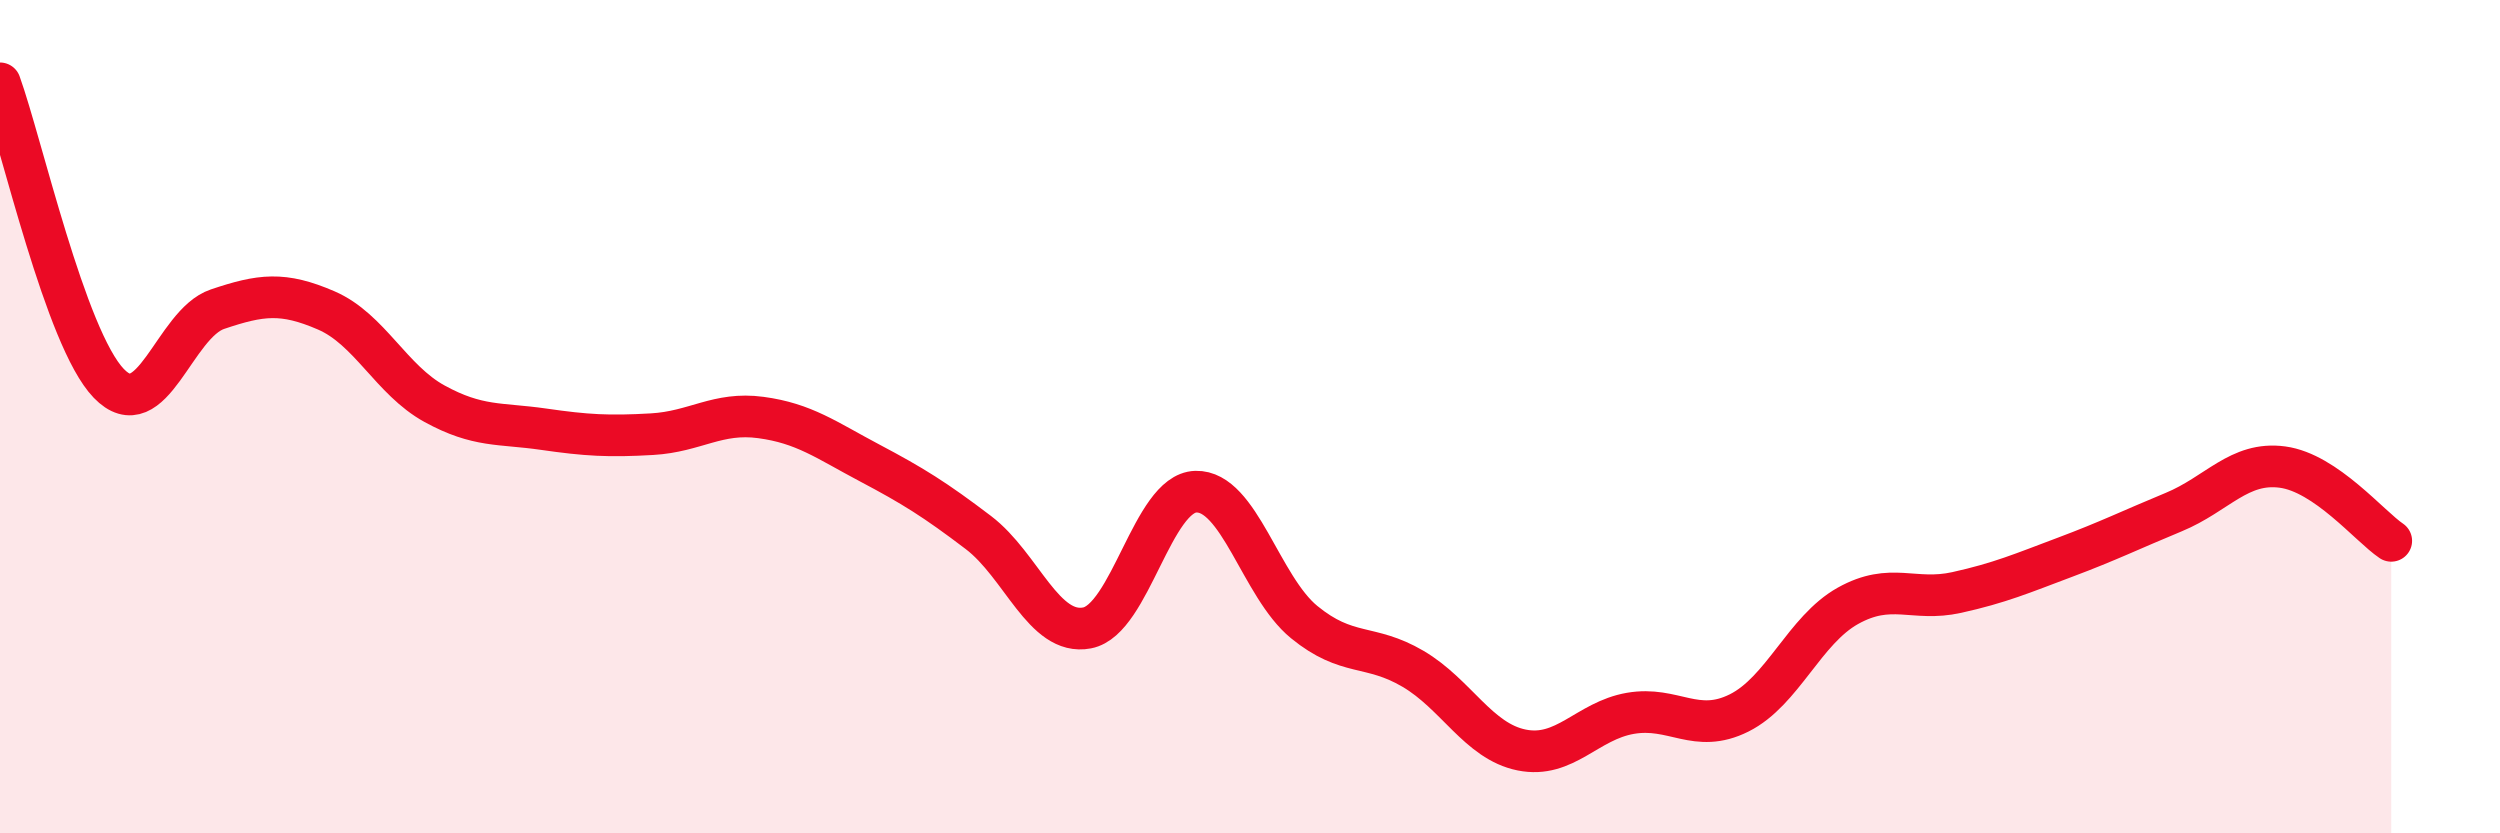 
    <svg width="60" height="20" viewBox="0 0 60 20" xmlns="http://www.w3.org/2000/svg">
      <path
        d="M 0,2 C 0.52,3.44 1.57,8.12 2.61,9.2 C 3.65,10.28 4.18,7.77 5.22,7.42 C 6.26,7.07 6.79,7 7.83,7.45 C 8.87,7.9 9.39,9.12 10.43,9.69 C 11.47,10.26 12,10.15 13.04,10.3 C 14.08,10.45 14.61,10.48 15.65,10.42 C 16.69,10.36 17.22,9.88 18.26,10.02 C 19.3,10.16 19.83,10.56 20.87,11.11 C 21.91,11.66 22.44,11.99 23.48,12.78 C 24.52,13.57 25.05,15.27 26.09,15.07 C 27.13,14.87 27.66,11.83 28.7,11.8 C 29.74,11.77 30.26,14.08 31.3,14.93 C 32.34,15.78 32.87,15.44 33.91,16.05 C 34.95,16.66 35.48,17.79 36.52,18 C 37.56,18.21 38.09,17.3 39.13,17.12 C 40.17,16.94 40.7,17.63 41.74,17.11 C 42.78,16.59 43.31,15.12 44.35,14.54 C 45.39,13.96 45.92,14.45 46.96,14.22 C 48,13.99 48.53,13.76 49.57,13.37 C 50.61,12.98 51.13,12.72 52.17,12.29 C 53.21,11.86 53.74,11.07 54.78,11.21 C 55.82,11.35 56.87,12.63 57.39,12.98L57.39 20L0 20Z"
        fill="#EB0A25"
        opacity="0.1"
        stroke-linecap="round"
        stroke-linejoin="round"
      />
      <path
        d="M 0,2 C 0.52,3.44 1.57,8.12 2.61,9.2 C 3.65,10.28 4.18,7.77 5.22,7.42 C 6.26,7.07 6.79,7 7.83,7.45 C 8.87,7.9 9.39,9.12 10.43,9.69 C 11.47,10.26 12,10.15 13.04,10.3 C 14.08,10.45 14.61,10.48 15.65,10.42 C 16.69,10.36 17.22,9.88 18.26,10.02 C 19.3,10.16 19.83,10.56 20.87,11.11 C 21.91,11.66 22.44,11.99 23.48,12.78 C 24.52,13.57 25.05,15.27 26.09,15.07 C 27.13,14.87 27.66,11.83 28.7,11.8 C 29.74,11.77 30.26,14.08 31.3,14.93 C 32.34,15.78 32.87,15.44 33.91,16.05 C 34.95,16.66 35.48,17.79 36.52,18 C 37.56,18.21 38.09,17.3 39.13,17.12 C 40.17,16.94 40.7,17.63 41.74,17.11 C 42.78,16.59 43.31,15.12 44.35,14.54 C 45.39,13.96 45.92,14.45 46.96,14.22 C 48,13.99 48.53,13.76 49.57,13.37 C 50.61,12.98 51.13,12.72 52.17,12.29 C 53.21,11.86 53.74,11.07 54.78,11.21 C 55.82,11.35 56.87,12.63 57.39,12.98"
        stroke="#EB0A25"
        stroke-width="1"
        fill="none"
        stroke-linecap="round"
        stroke-linejoin="round"
      />
    </svg>
  